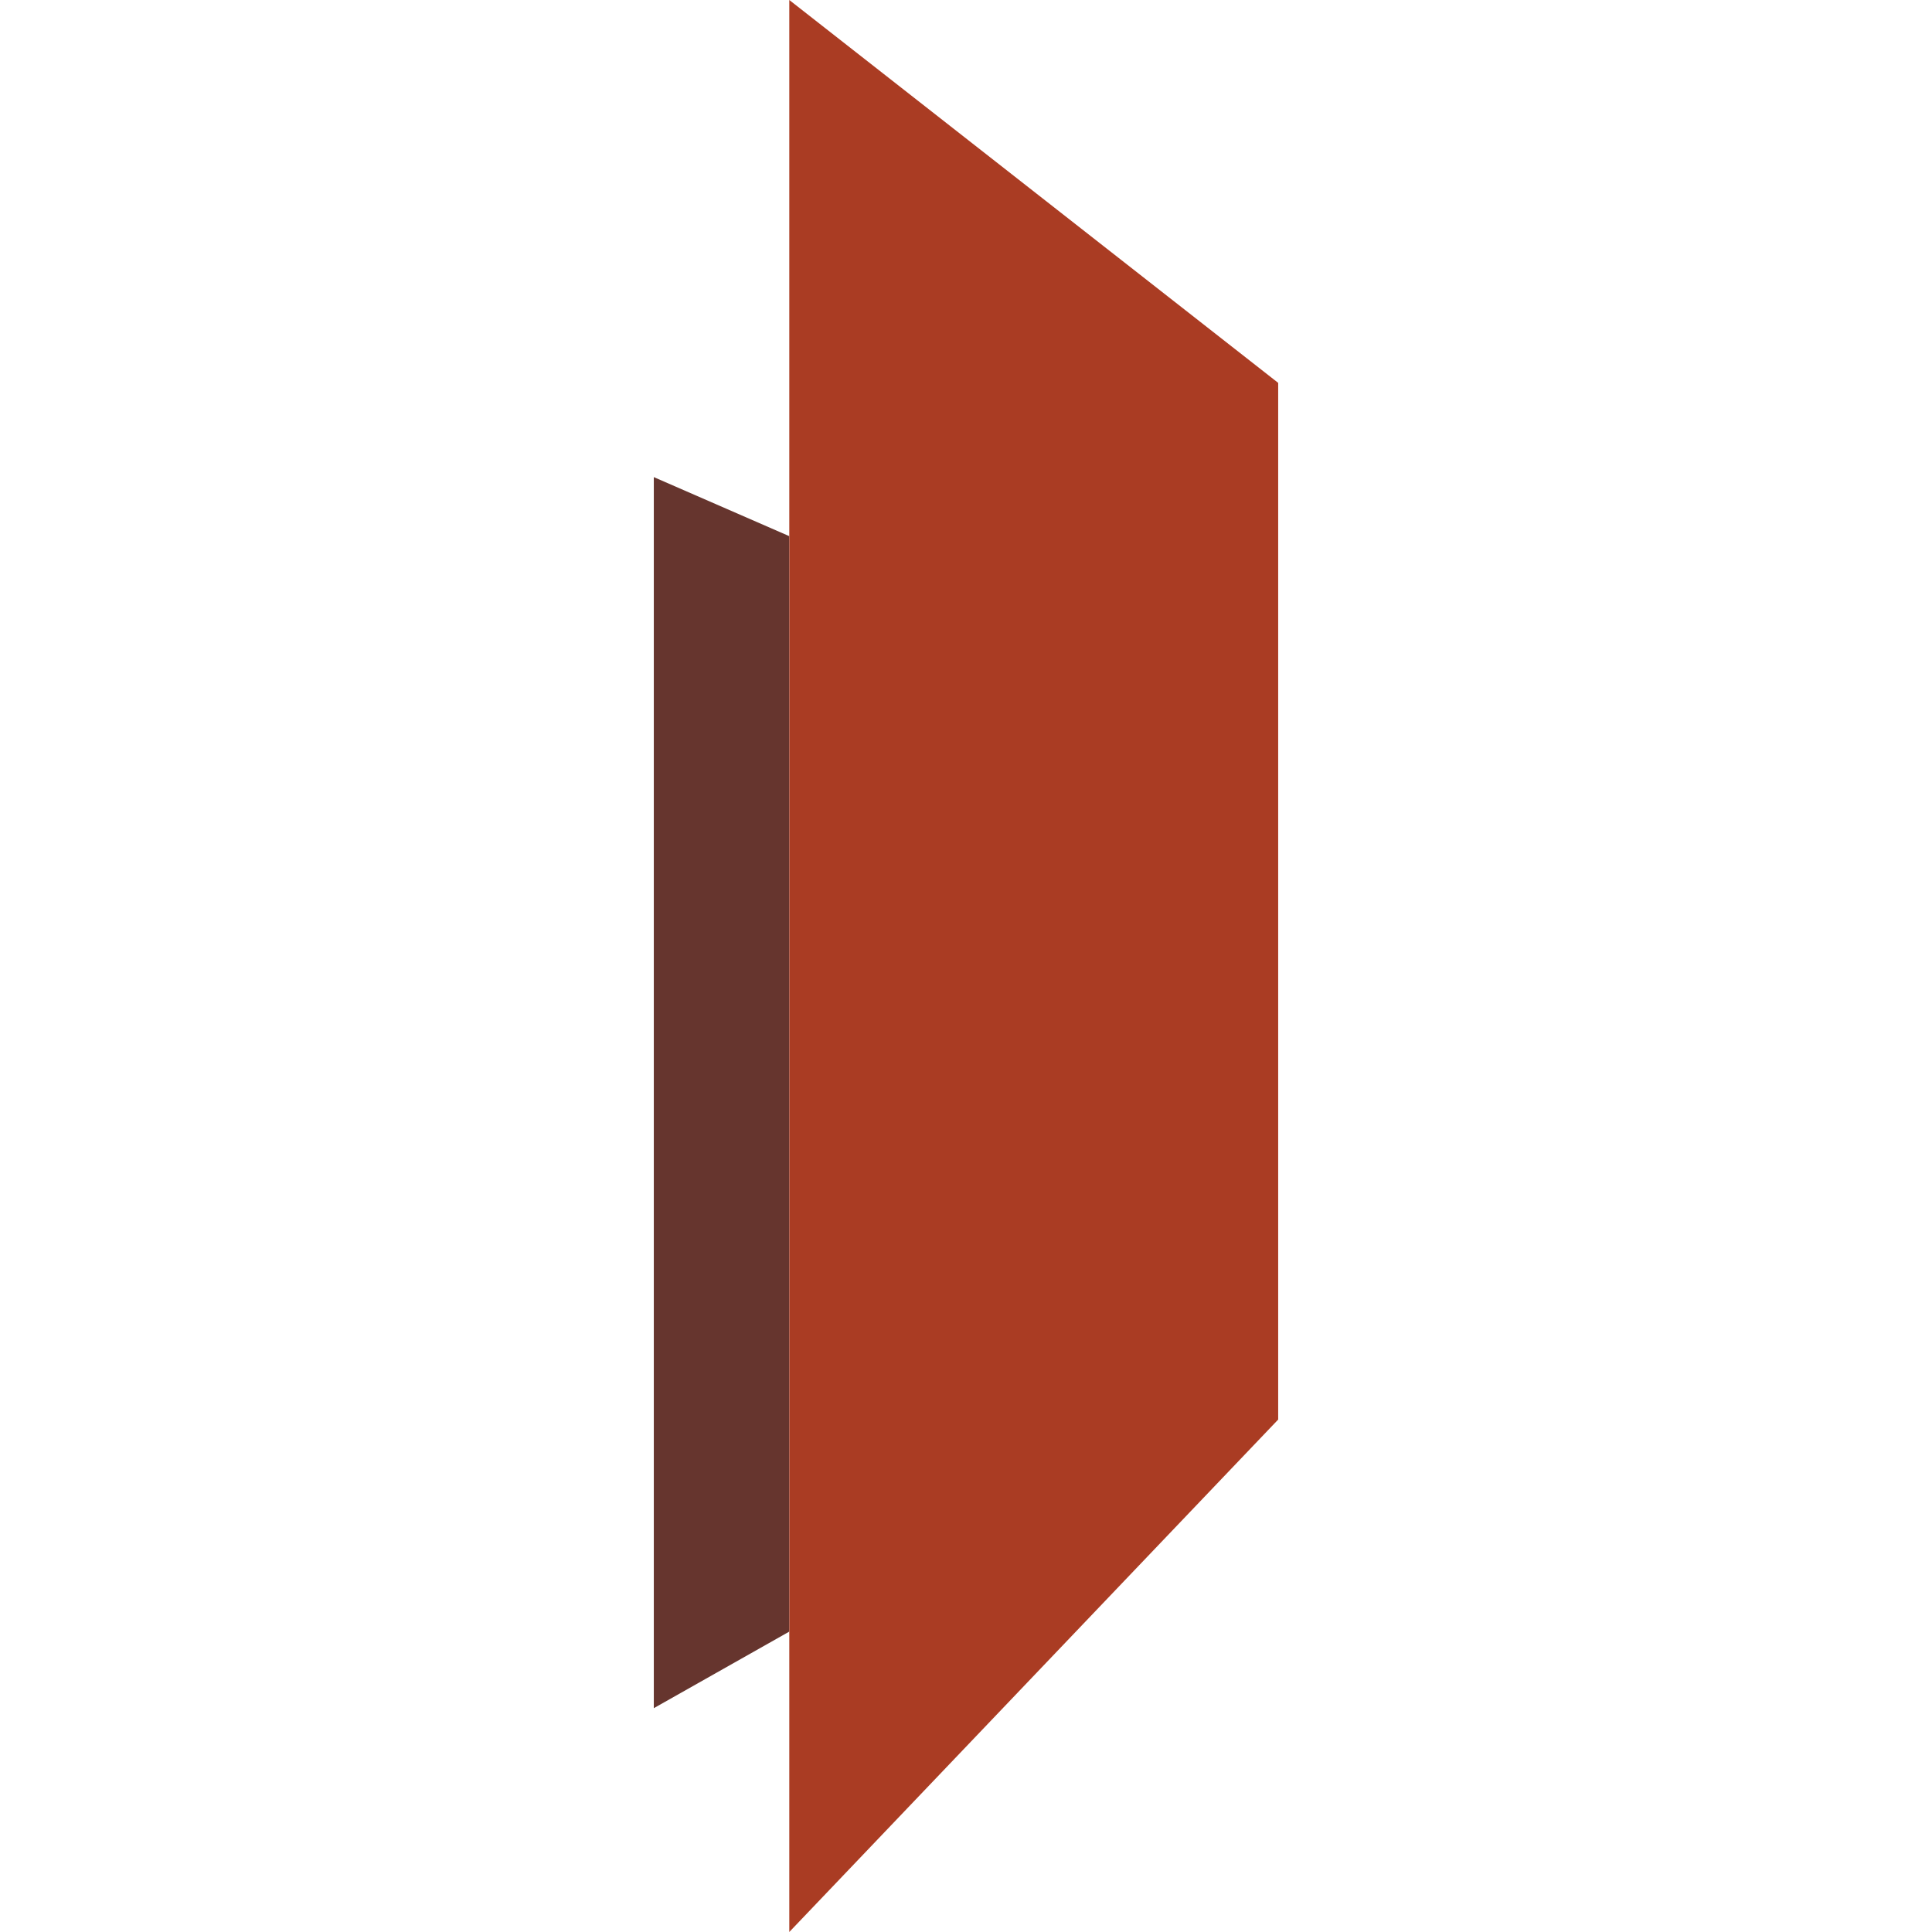 <?xml version="1.0" encoding="utf-8"?>
<!-- Generator: $$$/GeneralStr/196=Adobe Illustrator 27.6.0, SVG Export Plug-In . SVG Version: 6.00 Build 0)  -->
<svg version="1.1" id="Calque_1" xmlns="http://www.w3.org/2000/svg" xmlns:xlink="http://www.w3.org/1999/xlink" x="0px" y="0px"
	 viewBox="0 0 256 256" style="enable-background:new 0 0 256 256;" xml:space="preserve">
<g>
	<polygon style="fill:#66352E;" points="86.634,63.22 86.634,226.341 104.585,216.195 104.585,71.044 	"/>
	<polygon style="fill:#AA3C23;" points="104.585,0 104.585,71.044 104.585,216.195 104.585,256 169.366,188.098 169.366,50.732 	"/>
</g>
</svg>
